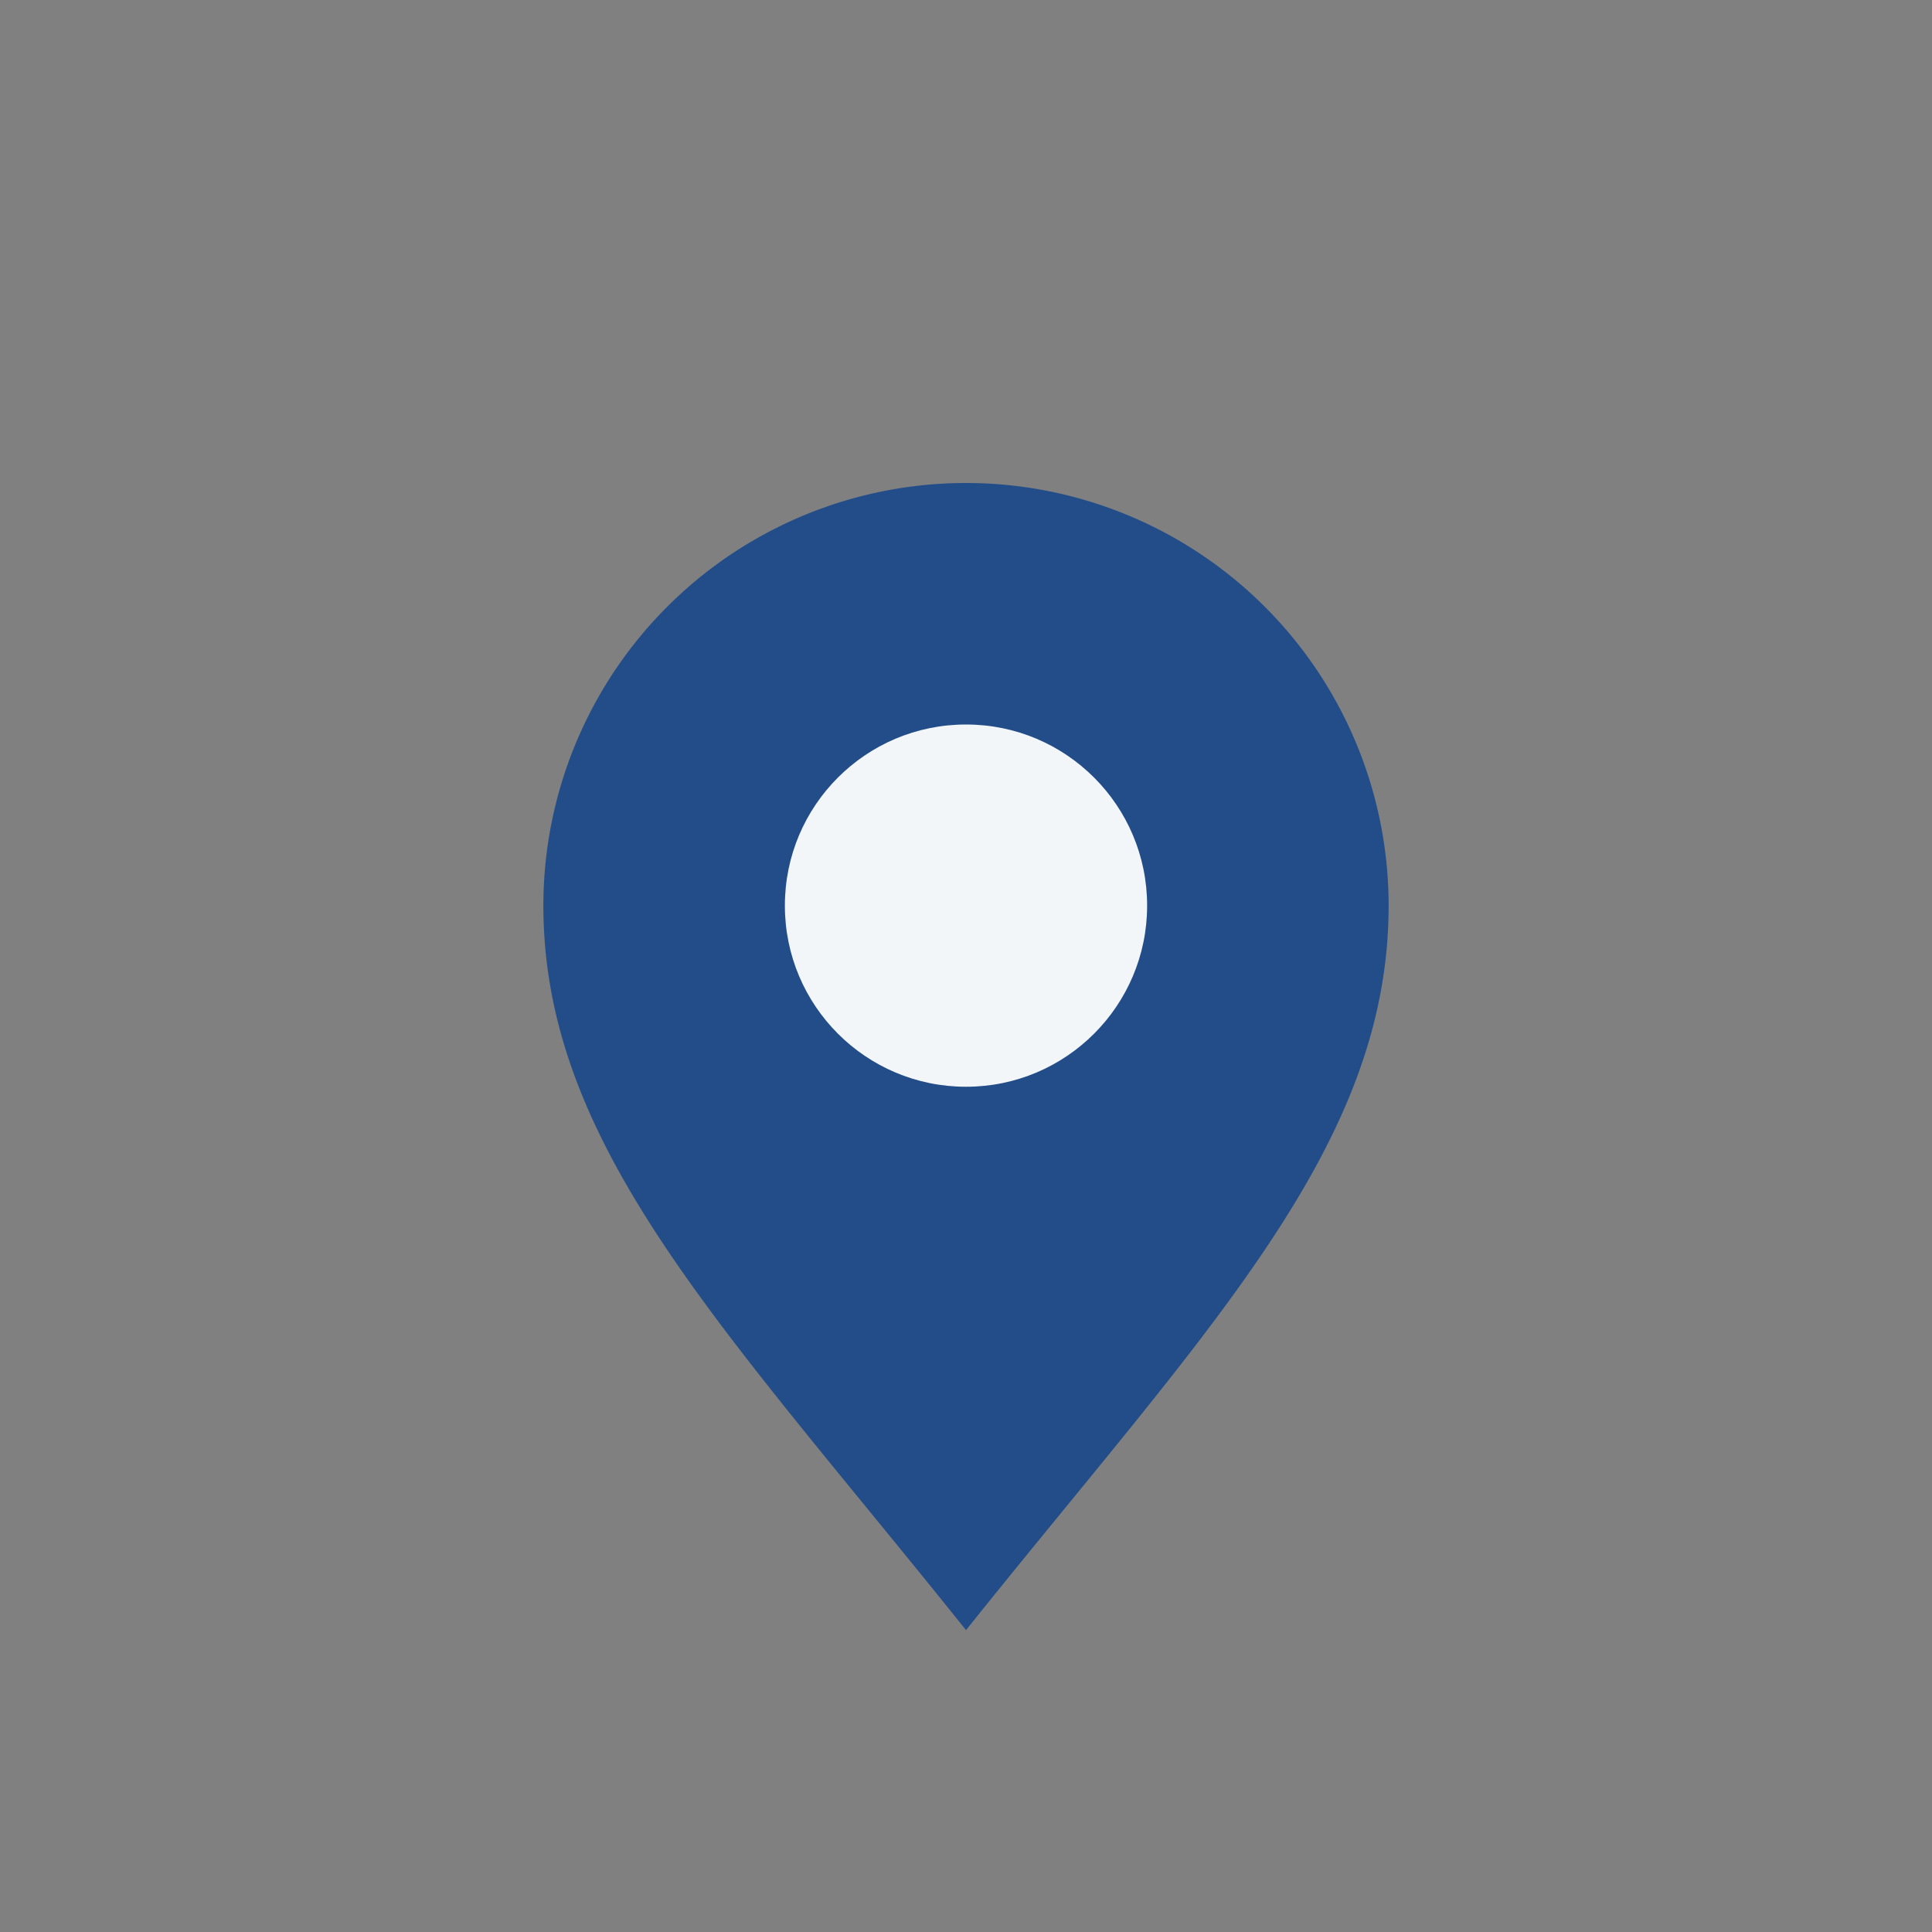 <?xml version="1.0" encoding="UTF-8"?>
<svg xmlns="http://www.w3.org/2000/svg" width="32" height="32" viewBox="0 0 32 32"><rect x="0" y="0" width="32" height="32" fill="#808080" stroke="none"/><path d="M16 27c-4-5-7-8-7-12a7 7 0 1 1 14 0c0 4-3 7-7 12z" fill="#224D89"/><circle cx="16" cy="15" r="3" fill="#F3F6F9"/></svg>